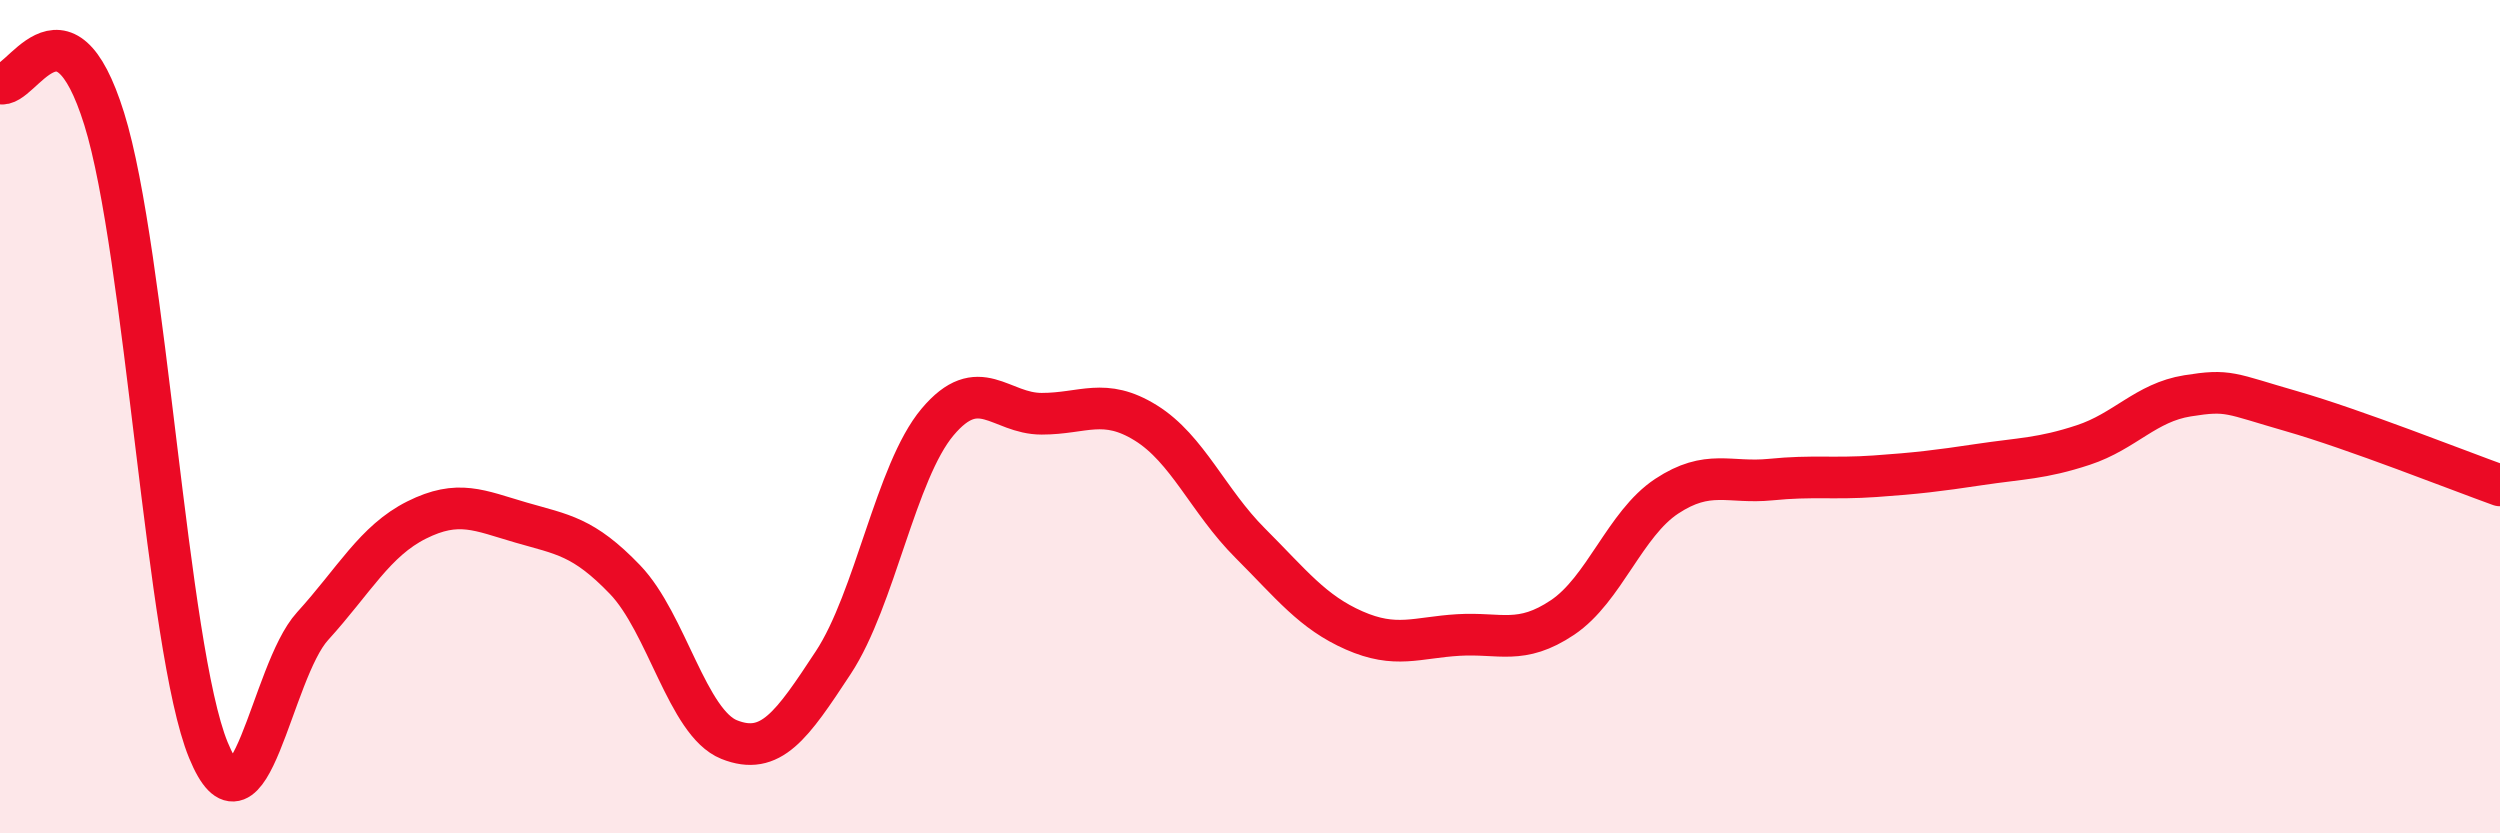 
    <svg width="60" height="20" viewBox="0 0 60 20" xmlns="http://www.w3.org/2000/svg">
      <path
        d="M 0,2 C 0.5,2.17 1.5,-0.35 2.5,2.85 C 3.5,6.05 4,15.56 5,18 C 6,20.44 6.5,16.13 7.5,15.03 C 8.5,13.93 9,12.98 10,12.48 C 11,11.98 11.5,12.25 12.5,12.54 C 13.5,12.83 14,12.87 15,13.91 C 16,14.95 16.5,17.35 17.5,17.75 C 18.5,18.15 19,17.42 20,15.9 C 21,14.38 21.5,11.32 22.5,10.13 C 23.5,8.94 24,9.93 25,9.93 C 26,9.93 26.5,9.53 27.5,10.15 C 28.5,10.77 29,12.03 30,13.03 C 31,14.03 31.5,14.69 32.5,15.13 C 33.5,15.57 34,15.3 35,15.24 C 36,15.18 36.5,15.49 37.5,14.82 C 38.5,14.15 39,12.57 40,11.91 C 41,11.25 41.5,11.61 42.5,11.51 C 43.5,11.41 44,11.5 45,11.43 C 46,11.36 46.5,11.3 47.5,11.15 C 48.5,11 49,11.01 50,10.68 C 51,10.35 51.5,9.66 52.5,9.5 C 53.5,9.34 53.5,9.44 55,9.87 C 56.5,10.3 59,11.29 60,11.65L60 20L0 20Z"
        fill="#EB0A25"
        opacity="0.1"
        stroke-linecap="round"
        stroke-linejoin="round"
      />
      <path
        d="M 0,2 C 0.5,2.17 1.5,-0.35 2.5,2.85 C 3.5,6.05 4,15.56 5,18 C 6,20.44 6.5,16.13 7.5,15.03 C 8.5,13.93 9,12.98 10,12.48 C 11,11.98 11.5,12.25 12.5,12.54 C 13.5,12.83 14,12.87 15,13.91 C 16,14.95 16.5,17.35 17.5,17.75 C 18.5,18.15 19,17.42 20,15.9 C 21,14.38 21.5,11.32 22.5,10.13 C 23.5,8.94 24,9.93 25,9.93 C 26,9.93 26.5,9.53 27.5,10.15 C 28.5,10.77 29,12.03 30,13.03 C 31,14.03 31.5,14.69 32.5,15.13 C 33.5,15.57 34,15.3 35,15.24 C 36,15.18 36.5,15.49 37.5,14.82 C 38.5,14.15 39,12.57 40,11.91 C 41,11.25 41.5,11.61 42.5,11.51 C 43.5,11.41 44,11.5 45,11.43 C 46,11.36 46.5,11.3 47.5,11.15 C 48.5,11 49,11.01 50,10.68 C 51,10.35 51.5,9.66 52.5,9.5 C 53.5,9.34 53.5,9.44 55,9.87 C 56.5,10.3 59,11.29 60,11.65"
        stroke="#EB0A25"
        stroke-width="1"
        fill="none"
        stroke-linecap="round"
        stroke-linejoin="round"
      />
    </svg>
  